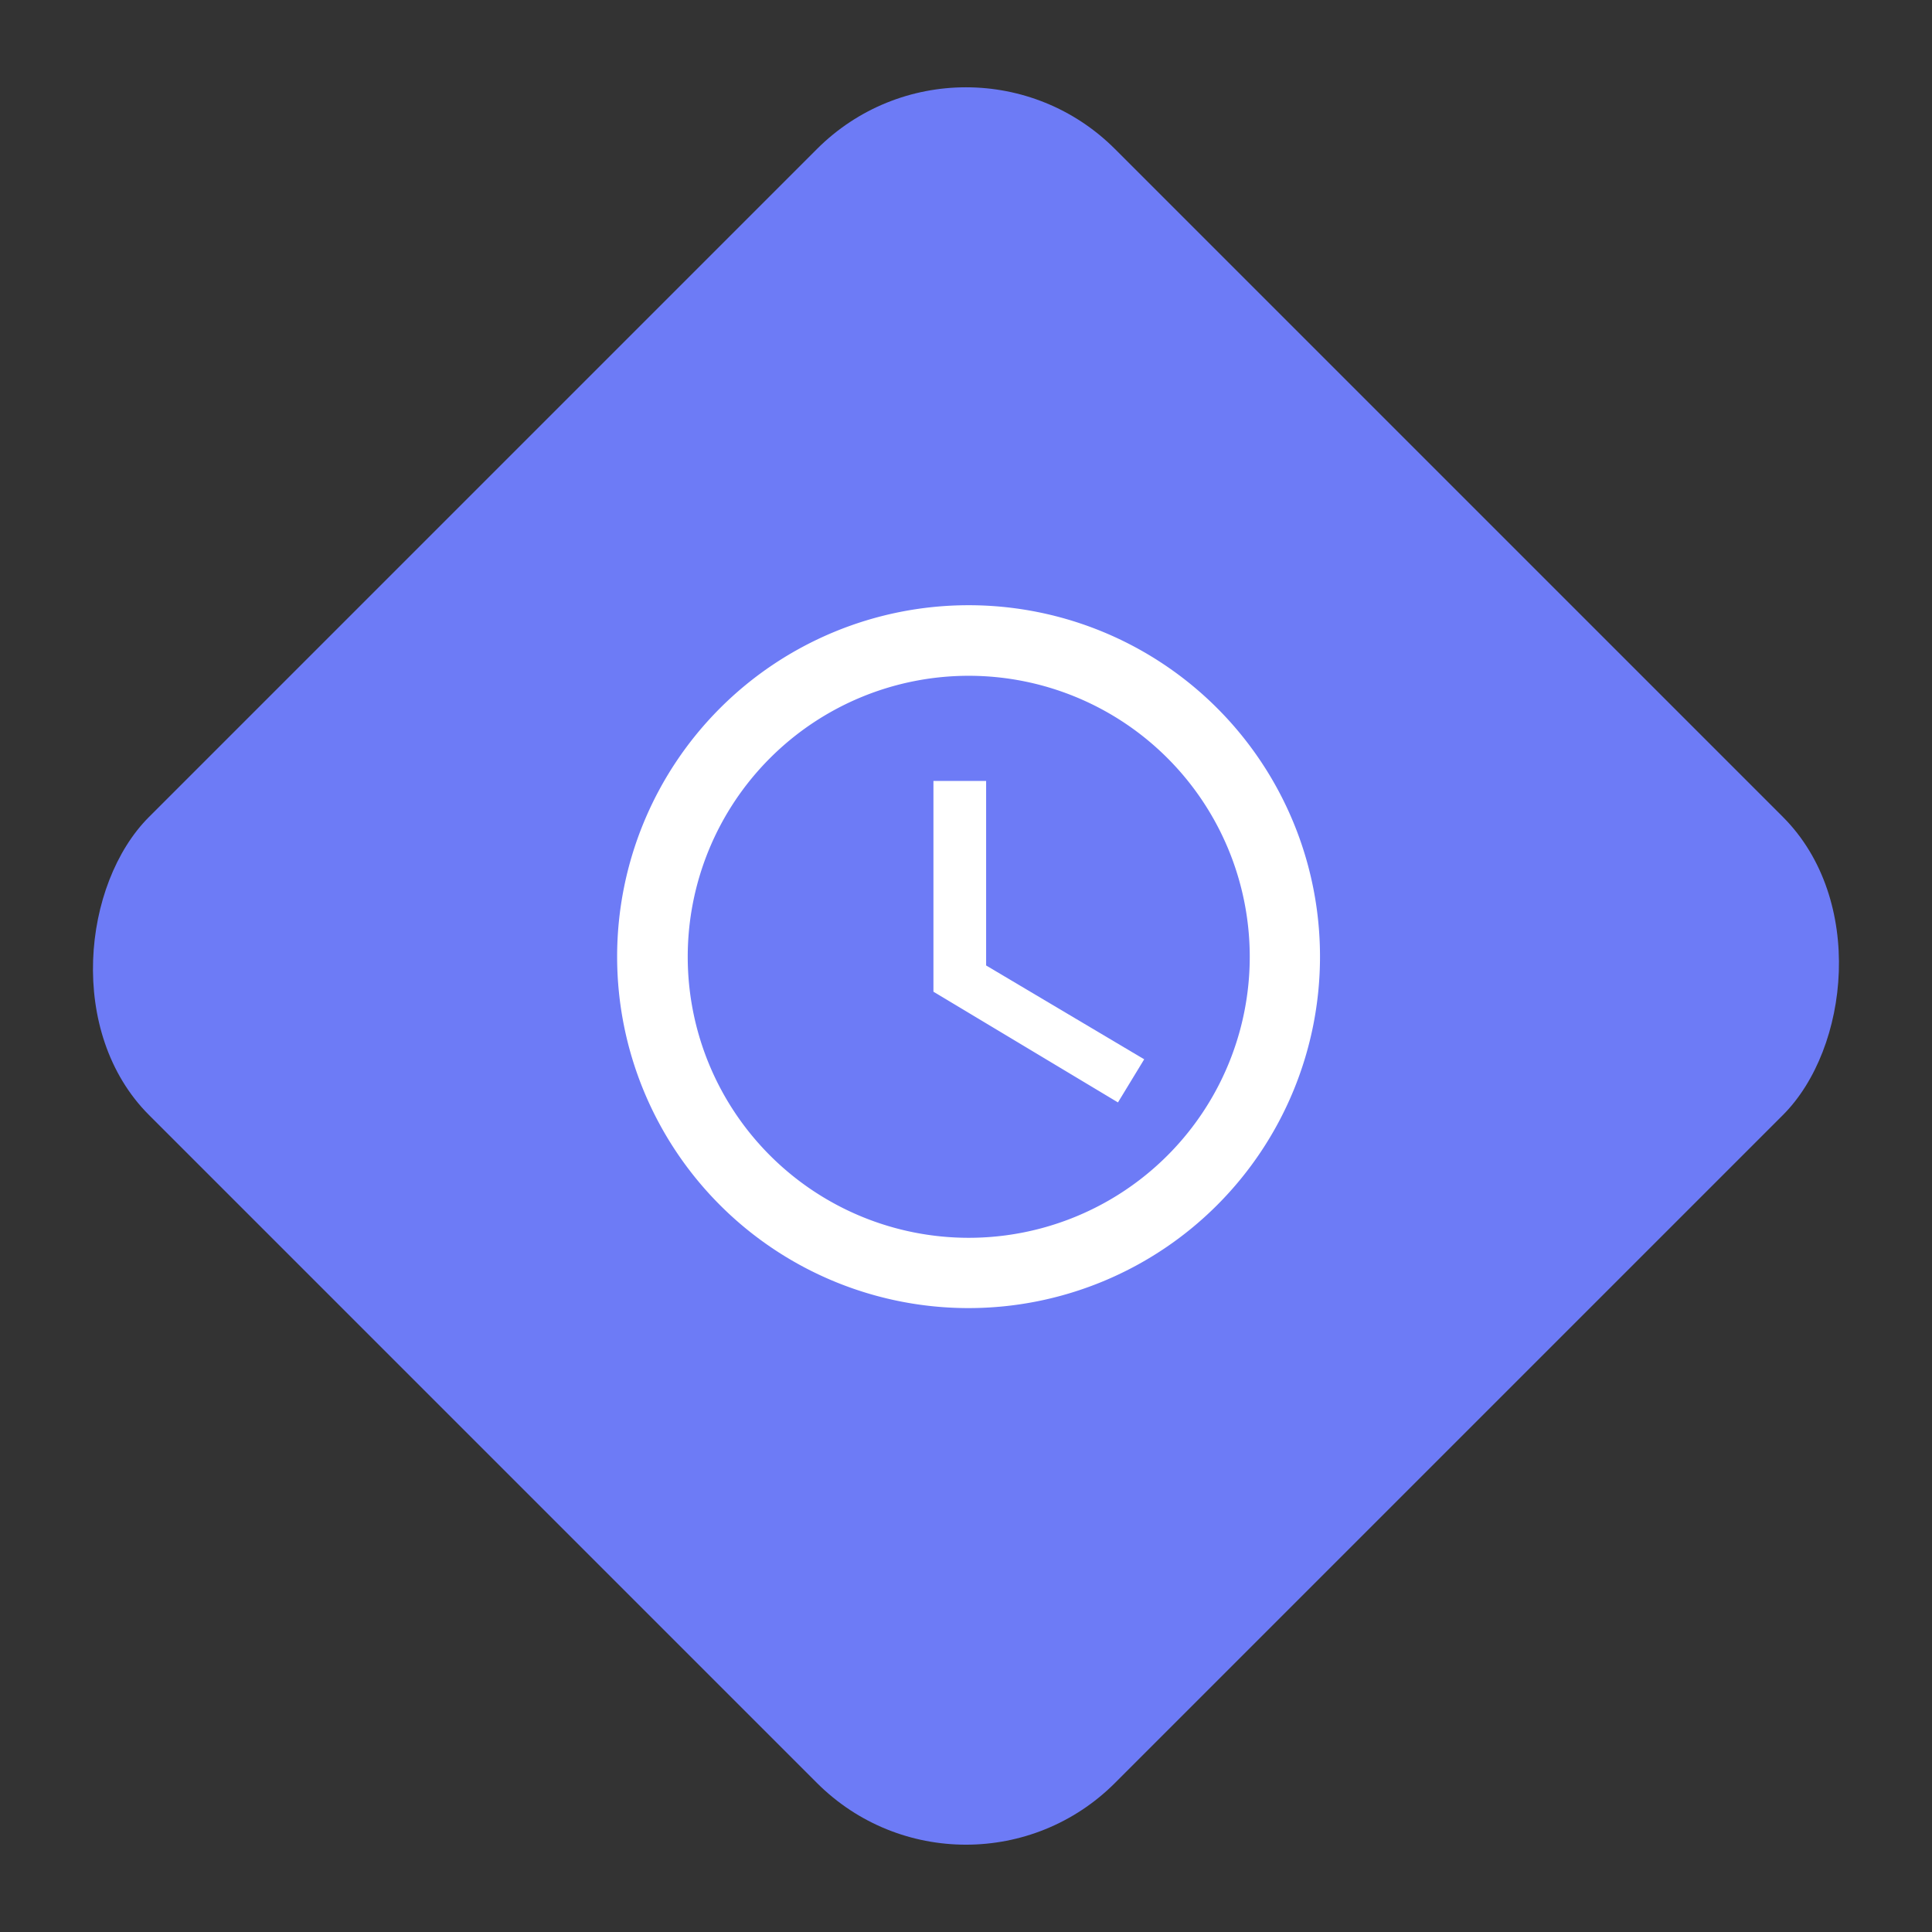 <svg xmlns="http://www.w3.org/2000/svg" width="55.002" height="55.002" viewBox="0 0 55.002 55.002">
  <rect x="0" y="0" width="55.002" height="55.002" fill="#333333" stroke="none"/>
  <g id="Group_203" data-name="Group 203" transform="translate(-676.432 -796.771)">
    <g id="Group_78" data-name="Group 78" transform="translate(-39 -99)">
      <g id="Group_45" data-name="Group 45" transform="translate(476 279.899)">
        <rect id="Rectangle_76" data-name="Rectangle 76" width="38.892" height="38.892" rx="6" transform="translate(266.932 615.872) rotate(45)" fill="#6d7bf6"/>
      </g>
    </g>
    <g id="access_time-24px_2_" data-name="access_time-24px (2)" transform="translate(692 812)">
      <path id="Path_66" data-name="Path 66" d="M12,2A10.005,10.005,0,1,0,22.01,12.005,10,10,0,0,0,12,2Zm.01,18.009a8,8,0,1,1,8-8A8,8,0,0,1,12.005,20.009Z" transform="translate(0.001 0.001)" fill="#fff"/>
      <path id="Path_67" data-name="Path 67" d="M0,0H24.012V24.012H0Z" fill="none"/>
      <path id="Path_68" data-name="Path 68" d="M12.5,7H11v6l5.253,3.152L17,14.924l-4.5-2.671Z" transform="translate(0.006 0.004)" fill="#fff"/>
    </g>
  </g>
</svg>
